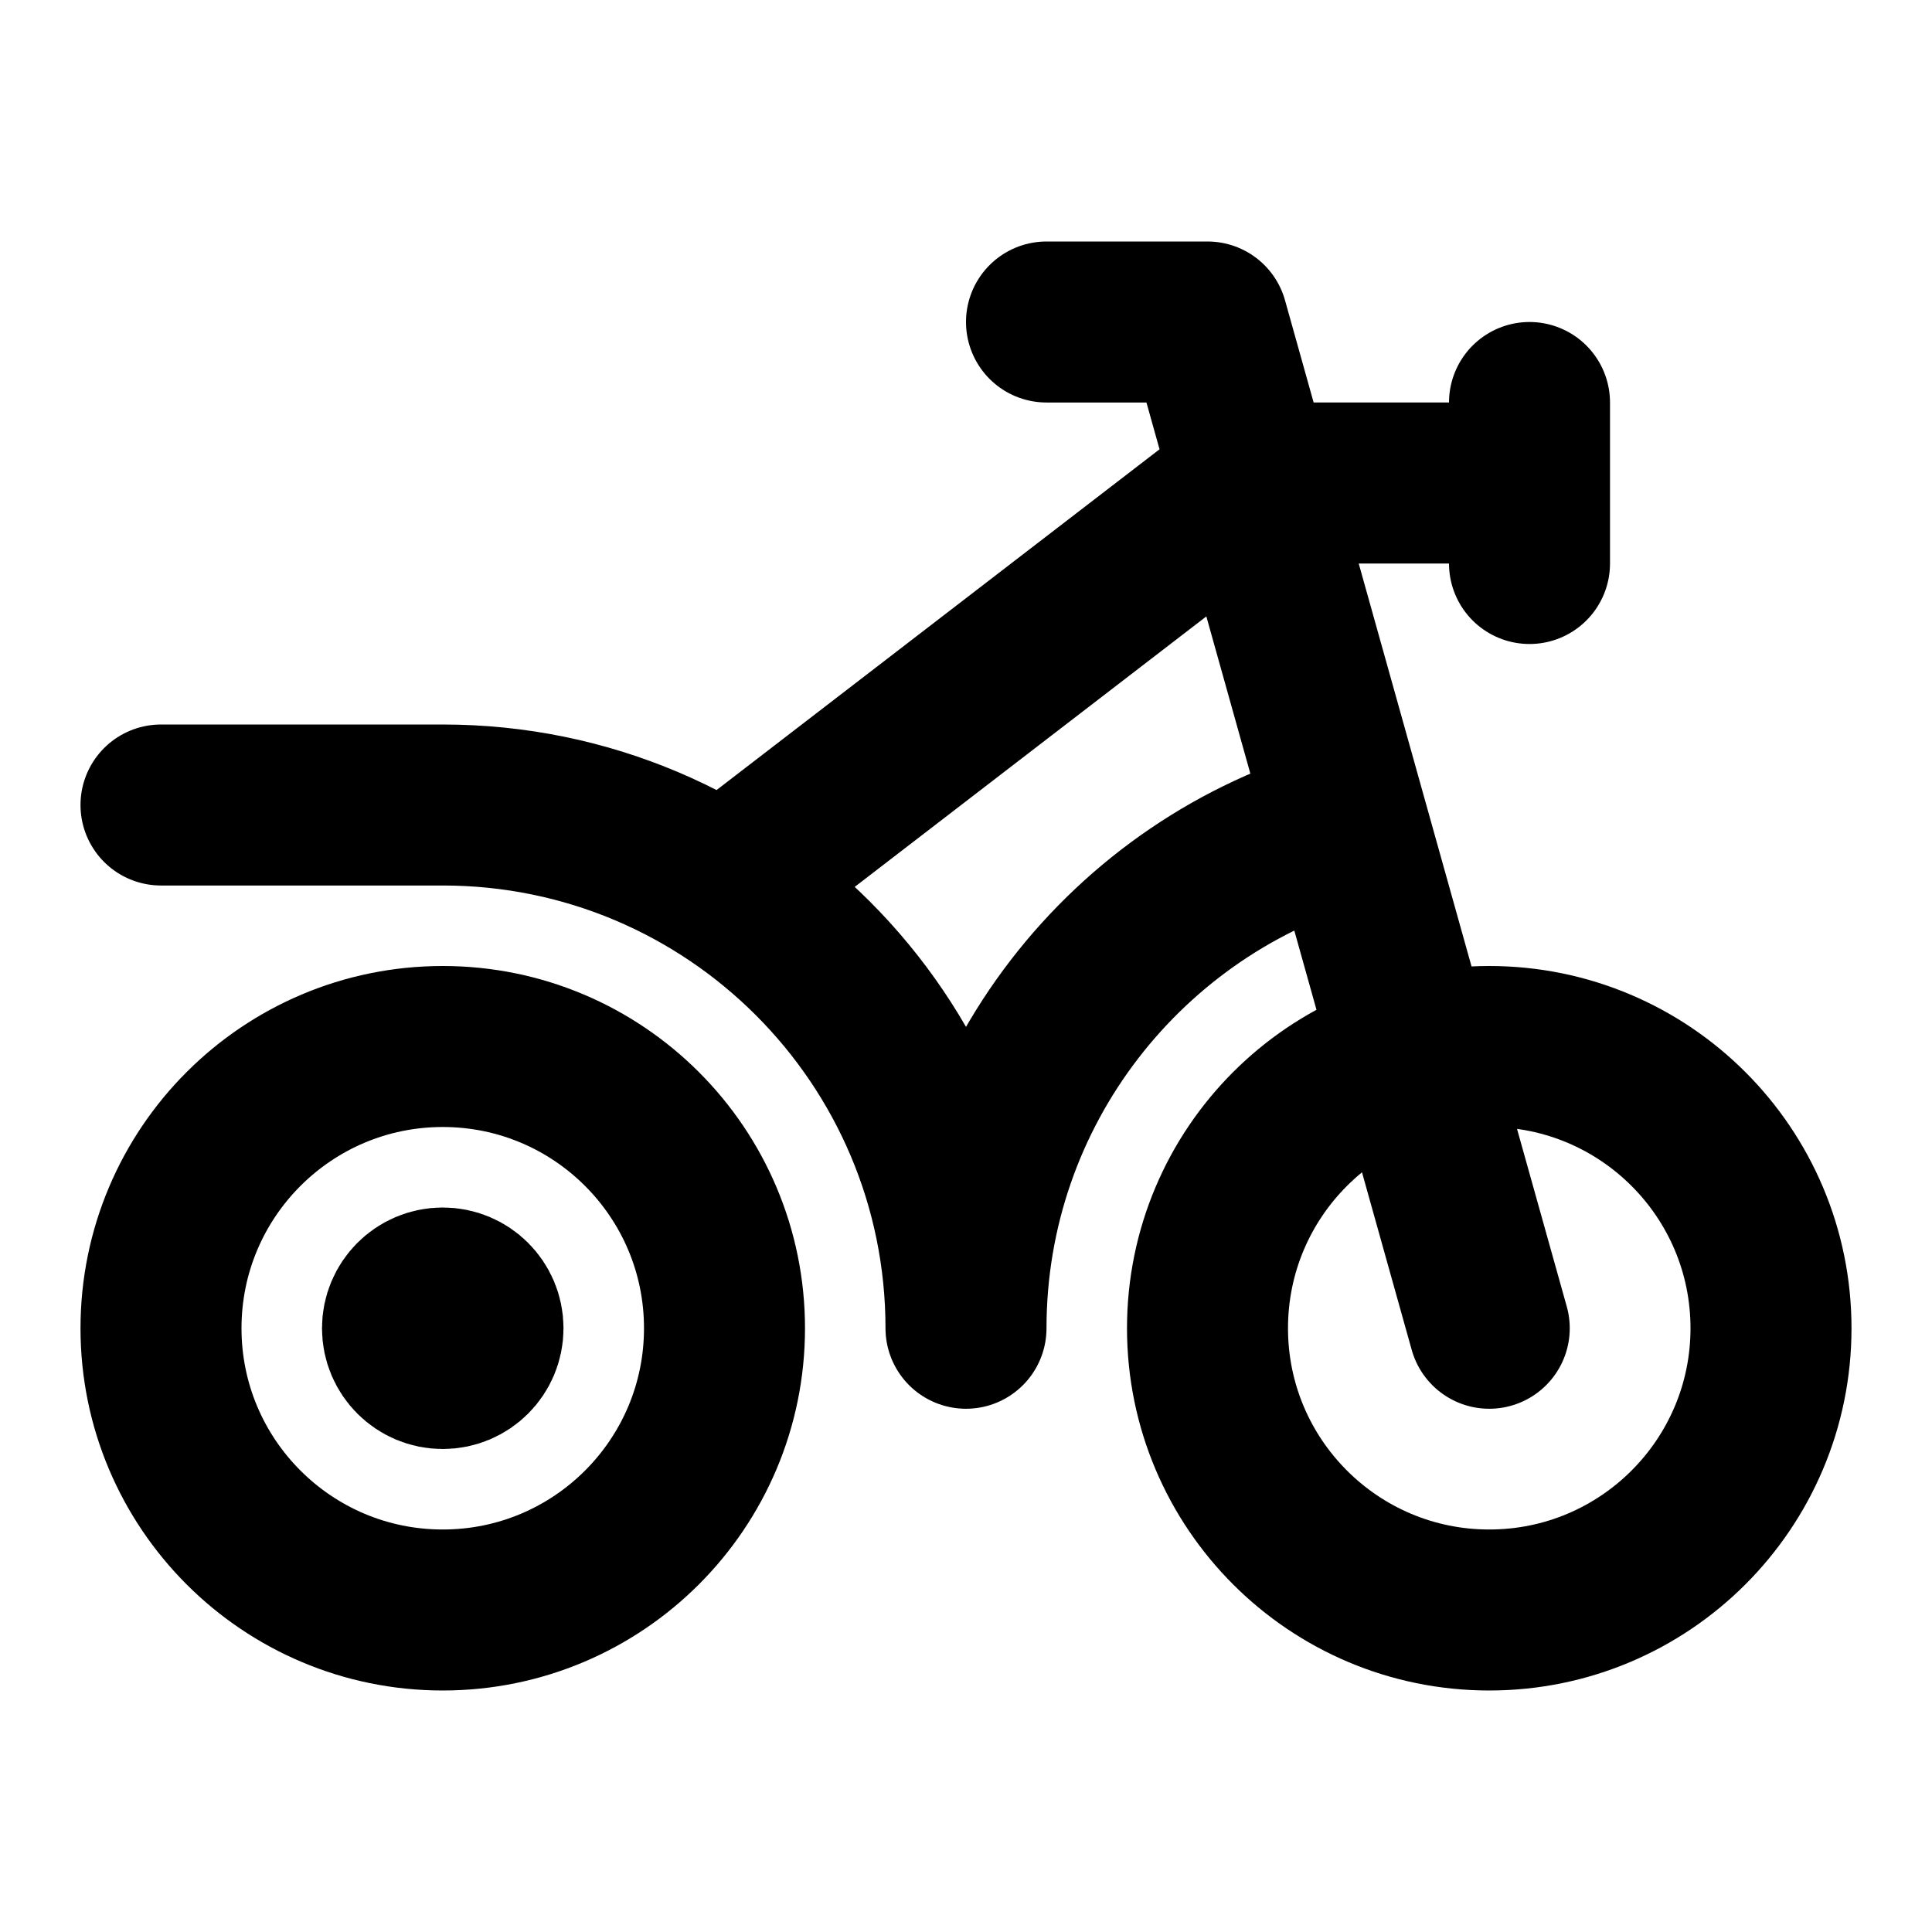 <?xml version="1.0" encoding="utf-8"?><!-- Uploaded to: SVG Repo, www.svgrepo.com, Generator: SVG Repo Mixer Tools -->
<svg width="800px" height="800px" viewBox="0 0 24 24" fill="none" xmlns="http://www.w3.org/2000/svg">
<path d="M16.747 10.239C14.009 11.004 12 13.518 12 16.5C12 12.91 9.09 10 5.5 10H2M5.5 16.5H5.51M18.5 16.5L15 4H13M15.562 6H19M19 5V7M15.5 6L9 11M22 16.5C22 18.433 20.433 20 18.5 20C16.567 20 15 18.433 15 16.5C15 14.567 16.567 13 18.5 13C20.433 13 22 14.567 22 16.5ZM9 16.5C9 18.433 7.433 20 5.5 20C3.567 20 2 18.433 2 16.5C2 14.567 3.567 13 5.5 13C7.433 13 9 14.567 9 16.5ZM6 16.5C6 16.776 5.776 17 5.5 17C5.224 17 5 16.776 5 16.5C5 16.224 5.224 16 5.5 16C5.776 16 6 16.224 6 16.5Z" stroke="#000000" stroke-width="2" stroke-linecap="round" stroke-linejoin="round"/>
</svg>